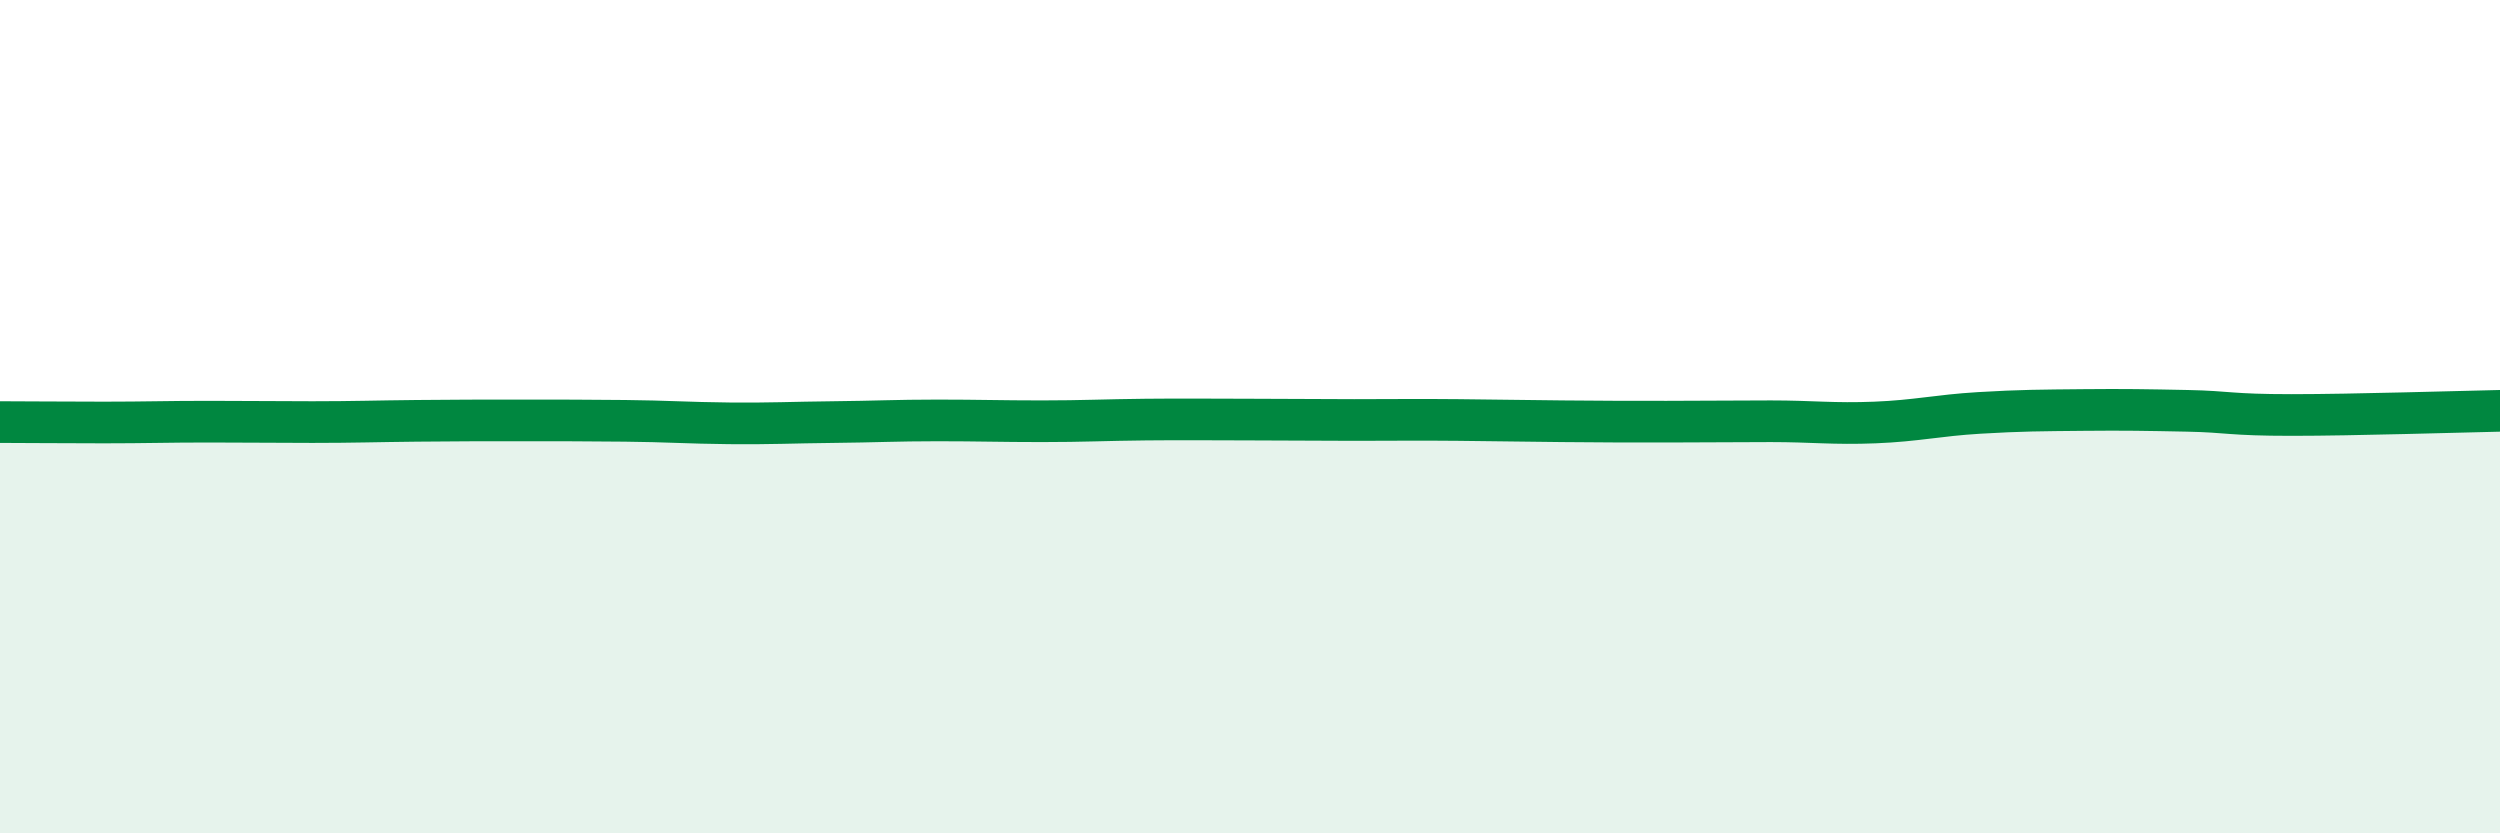 
    <svg width="60" height="20" viewBox="0 0 60 20" xmlns="http://www.w3.org/2000/svg">
      <path
        d="M 0,10.13 C 0.5,10.13 1.5,10.14 2.5,10.14 C 3.5,10.14 4,10.12 5,10.12 C 6,10.12 6.5,10.13 7.5,10.13 C 8.5,10.13 9,10.11 10,10.1 C 11,10.09 11.5,10.09 12.5,10.09 C 13.5,10.09 14,10.09 15,10.1 C 16,10.11 16.5,10.15 17.5,10.16 C 18.5,10.17 19,10.14 20,10.13 C 21,10.12 21.5,10.09 22.5,10.09 C 23.5,10.09 24,10.11 25,10.11 C 26,10.11 26.5,10.08 27.5,10.07 C 28.5,10.06 29,10.07 30,10.07 C 31,10.07 31.5,10.08 32.5,10.08 C 33.5,10.08 34,10.07 35,10.08 C 36,10.09 36.5,10.1 37.5,10.11 C 38.5,10.12 39,10.12 40,10.12 C 41,10.12 41.5,10.11 42.5,10.11 C 43.5,10.11 44,10.18 45,10.14 C 46,10.1 46.5,9.97 47.5,9.91 C 48.5,9.85 49,9.85 50,9.84 C 51,9.83 51.5,9.84 52.5,9.86 C 53.5,9.88 53.5,9.96 55,9.96 C 56.5,9.96 59,9.88 60,9.86L60 20L0 20Z"
        fill="#008740"
        opacity="0.1"
        stroke-linecap="round"
        stroke-linejoin="round"
      />
      <path
        d="M 0,10.13 C 0.5,10.13 1.5,10.14 2.5,10.14 C 3.5,10.14 4,10.12 5,10.12 C 6,10.12 6.5,10.13 7.5,10.13 C 8.5,10.13 9,10.11 10,10.1 C 11,10.09 11.5,10.09 12.5,10.09 C 13.5,10.09 14,10.09 15,10.1 C 16,10.11 16.5,10.15 17.5,10.16 C 18.5,10.17 19,10.14 20,10.13 C 21,10.12 21.5,10.09 22.5,10.09 C 23.5,10.09 24,10.11 25,10.11 C 26,10.11 26.5,10.08 27.5,10.07 C 28.5,10.06 29,10.07 30,10.07 C 31,10.07 31.5,10.08 32.5,10.08 C 33.5,10.08 34,10.07 35,10.08 C 36,10.09 36.5,10.1 37.5,10.11 C 38.5,10.12 39,10.12 40,10.12 C 41,10.12 41.5,10.11 42.5,10.11 C 43.5,10.11 44,10.18 45,10.14 C 46,10.1 46.5,9.97 47.5,9.91 C 48.5,9.85 49,9.85 50,9.84 C 51,9.83 51.5,9.84 52.5,9.86 C 53.5,9.88 53.5,9.96 55,9.96 C 56.5,9.96 59,9.88 60,9.86"
        stroke="#008740"
        stroke-width="1"
        fill="none"
        stroke-linecap="round"
        stroke-linejoin="round"
      />
    </svg>
  